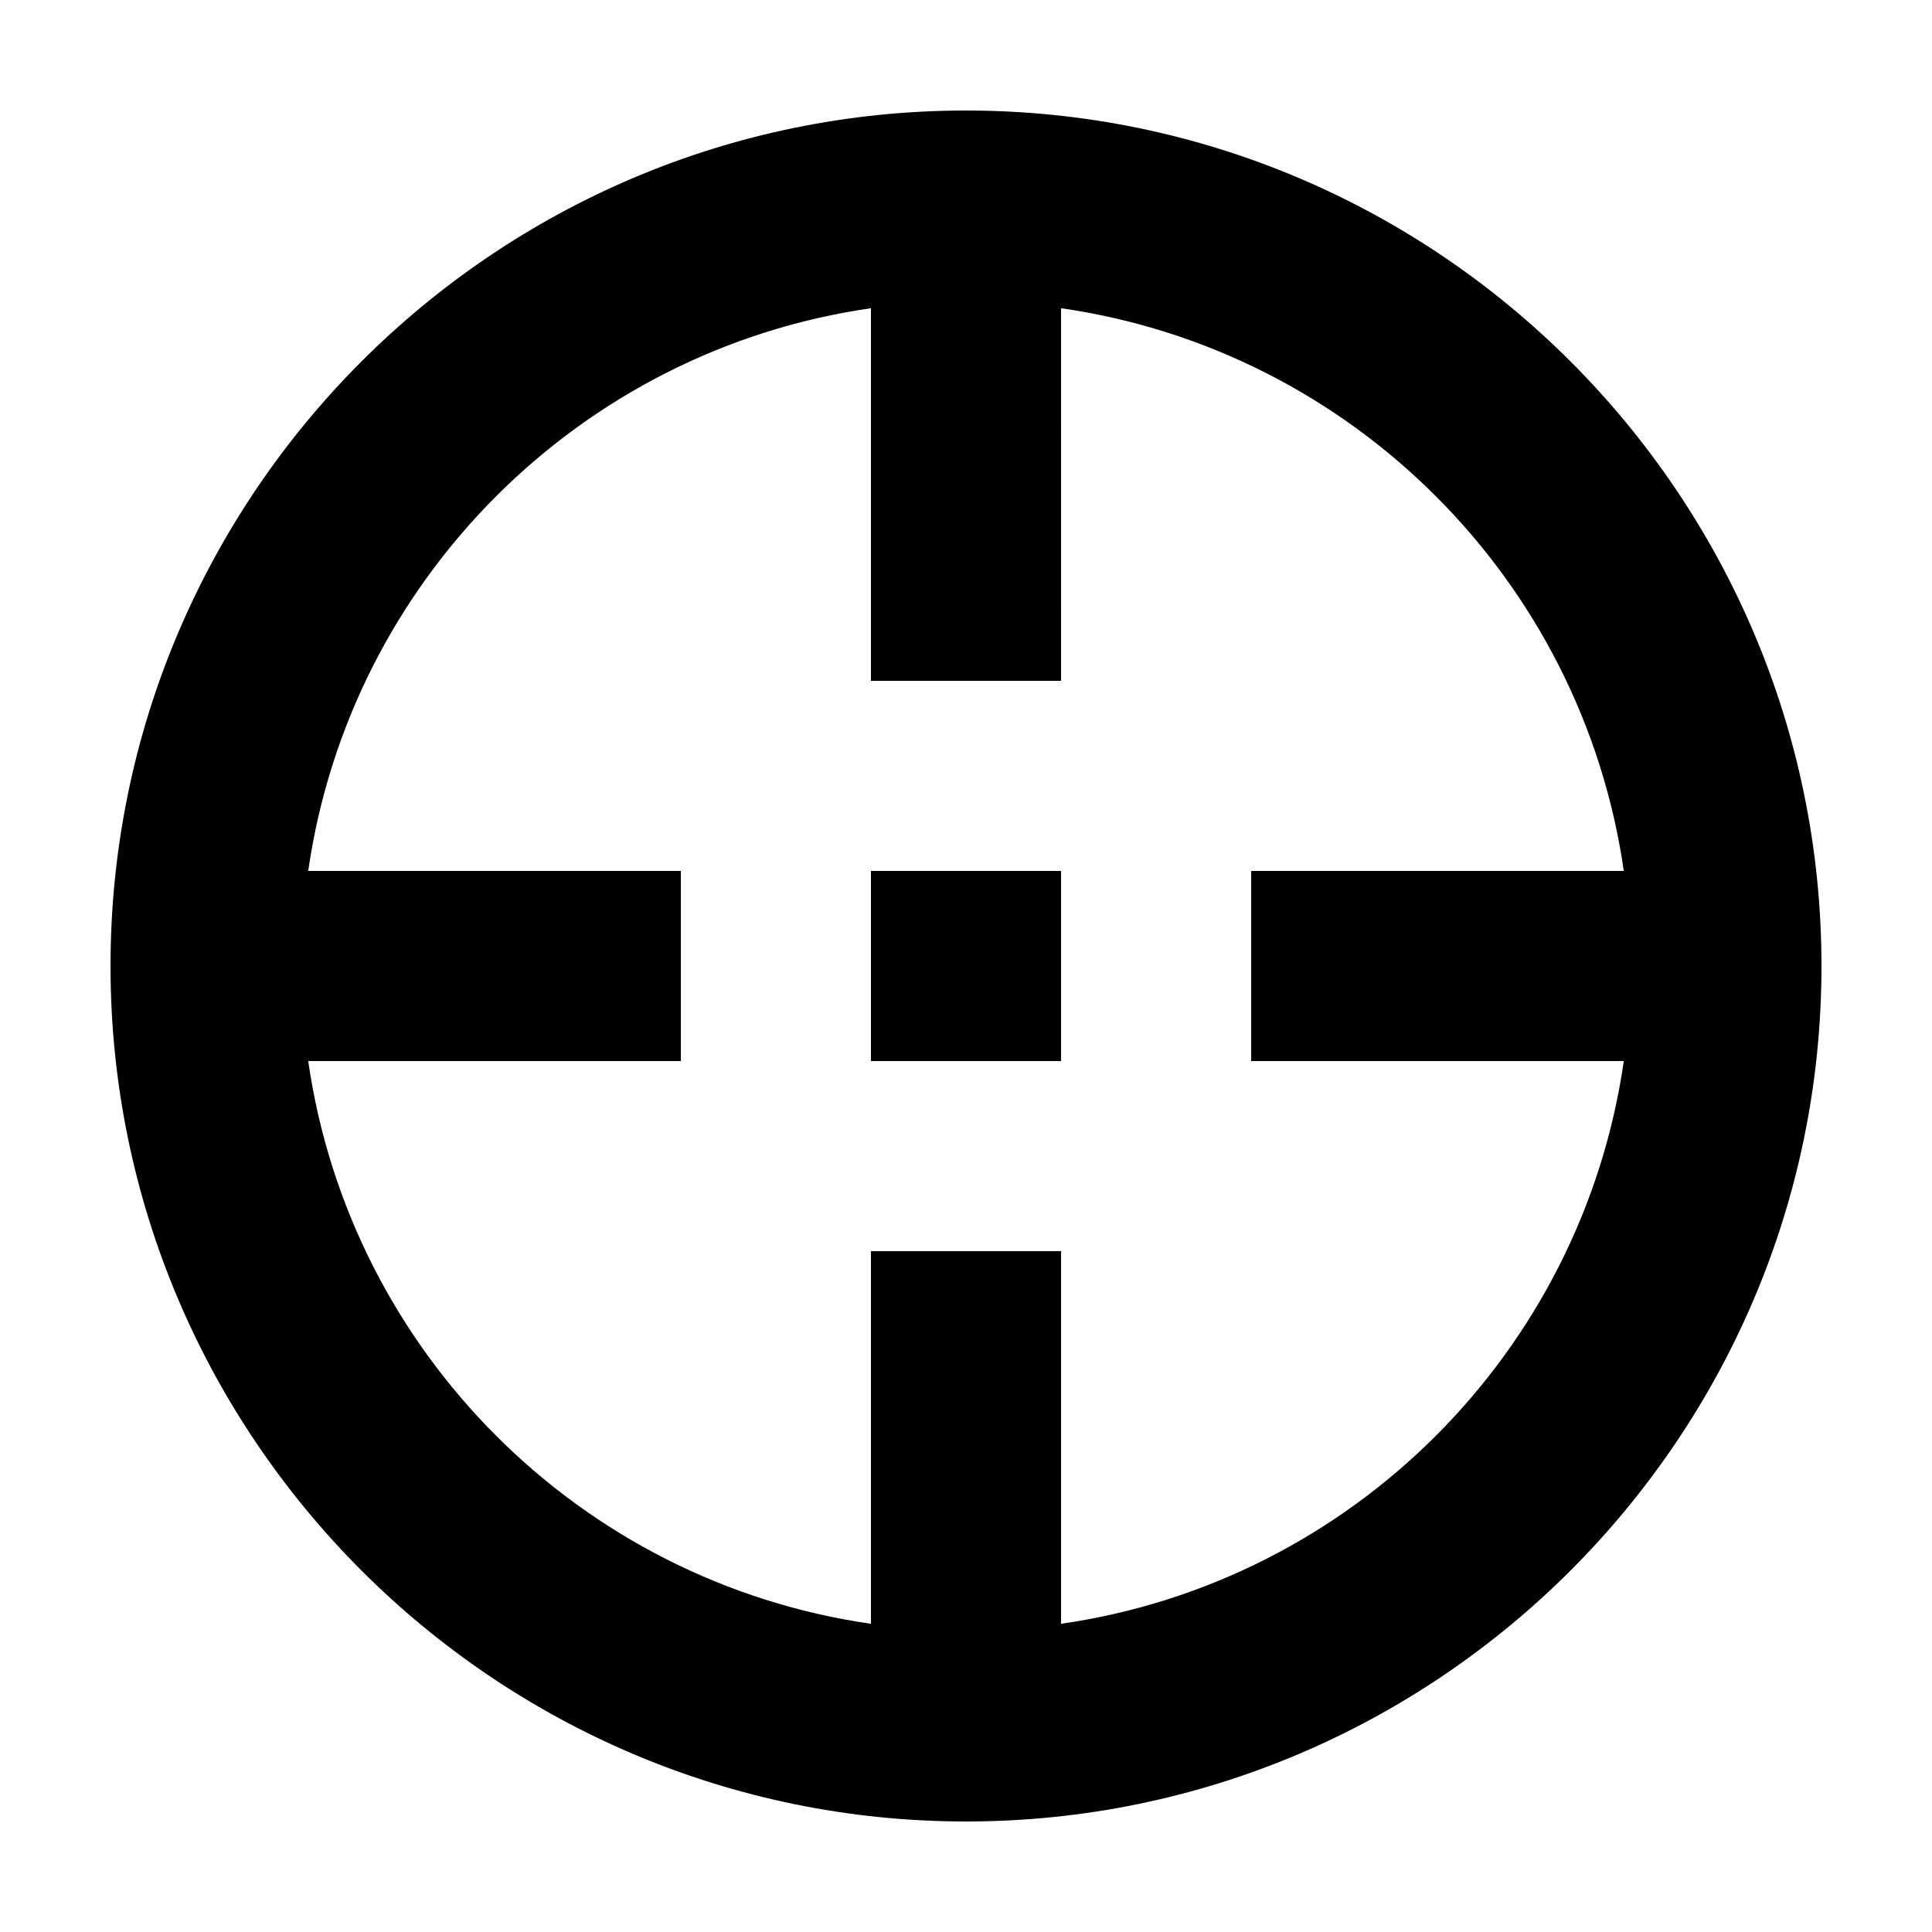 <?xml version="1.0" encoding="UTF-8"?>
<!-- Uploaded to: SVG Repo, www.svgrepo.com, Generator: SVG Repo Mixer Tools -->
<svg fill="#000000" width="800px" height="800px" version="1.1" viewBox="144 144 512 512" xmlns="http://www.w3.org/2000/svg">
 <g>
  <path d="m400 173.29c-124.95 0-226.71 101.77-226.71 226.71s101.77 226.71 226.71 226.71 226.71-101.77 226.71-226.71c-0.004-124.95-101.77-226.71-226.71-226.71zm174.32 251.9c-11.082 77.086-72.043 138.05-149.13 149.13v-98.746h-50.379v98.746c-77.082-11.082-138.04-72.043-149.13-149.13h98.746v-50.379h-98.746c11.086-77.082 72.047-138.04 149.13-149.13v98.746h50.383l-0.004-98.746c77.086 11.086 138.05 72.047 149.13 149.13h-98.746v50.383z"/>
  <path d="m374.81 374.81h50.383v50.383h-50.383z"/>
 </g>
</svg>